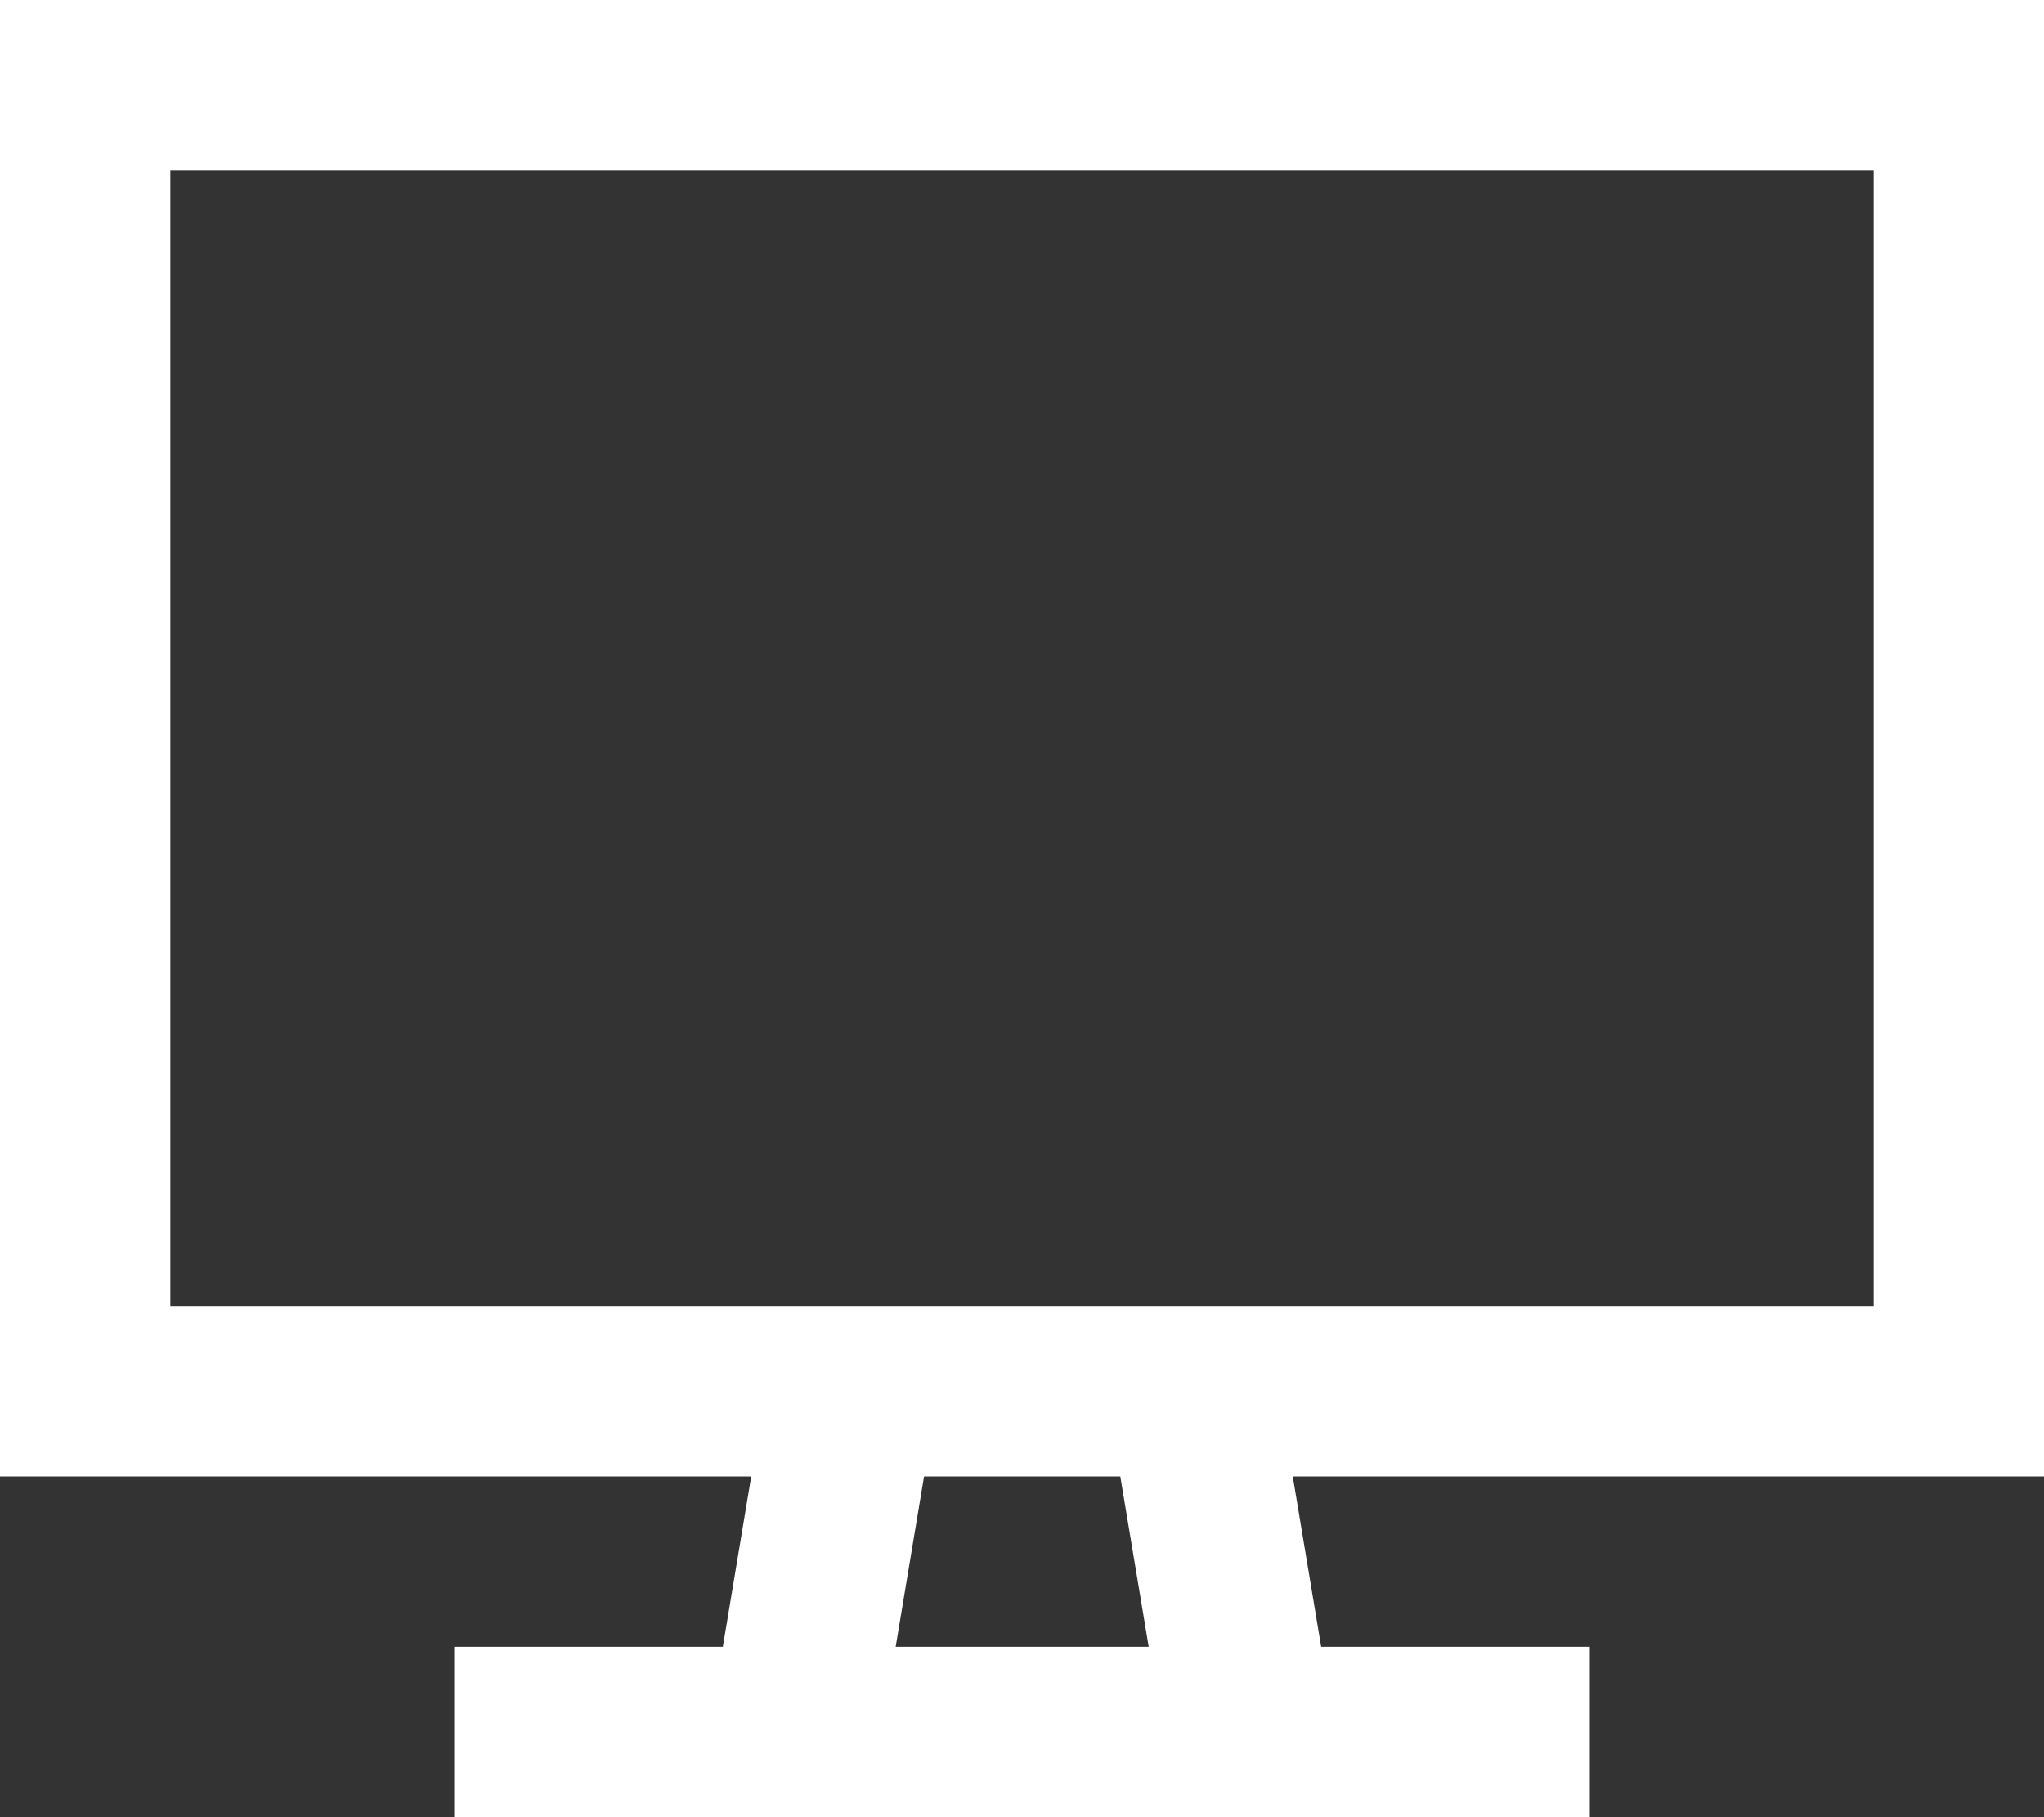 <svg xmlns="http://www.w3.org/2000/svg" viewBox="0 0 576 512"><rect x="0" y="0" width="576" height="512" fill="#333333" stroke="none"/><!--!Font Awesome Pro 6.7.2 by @fontawesome - https://fontawesome.com License - https://fontawesome.com/license (Commercial License) Copyright 2024 Fonticons, Inc.--><path fill="white" d="M48 48l480 0 0 320L48 368 48 48zM0 416l48 0 163.7 0-8 48L152 464l-24 0 0 48 24 0 72 0 128 0 72 0 24 0 0-48-24 0-51.7 0-8-48L528 416l48 0 0-48 0-320 0-48L528 0 48 0 0 0 0 48 0 368l0 48zm315.7 0l8 48-71.3 0 8-48 55.3 0z"/></svg>
